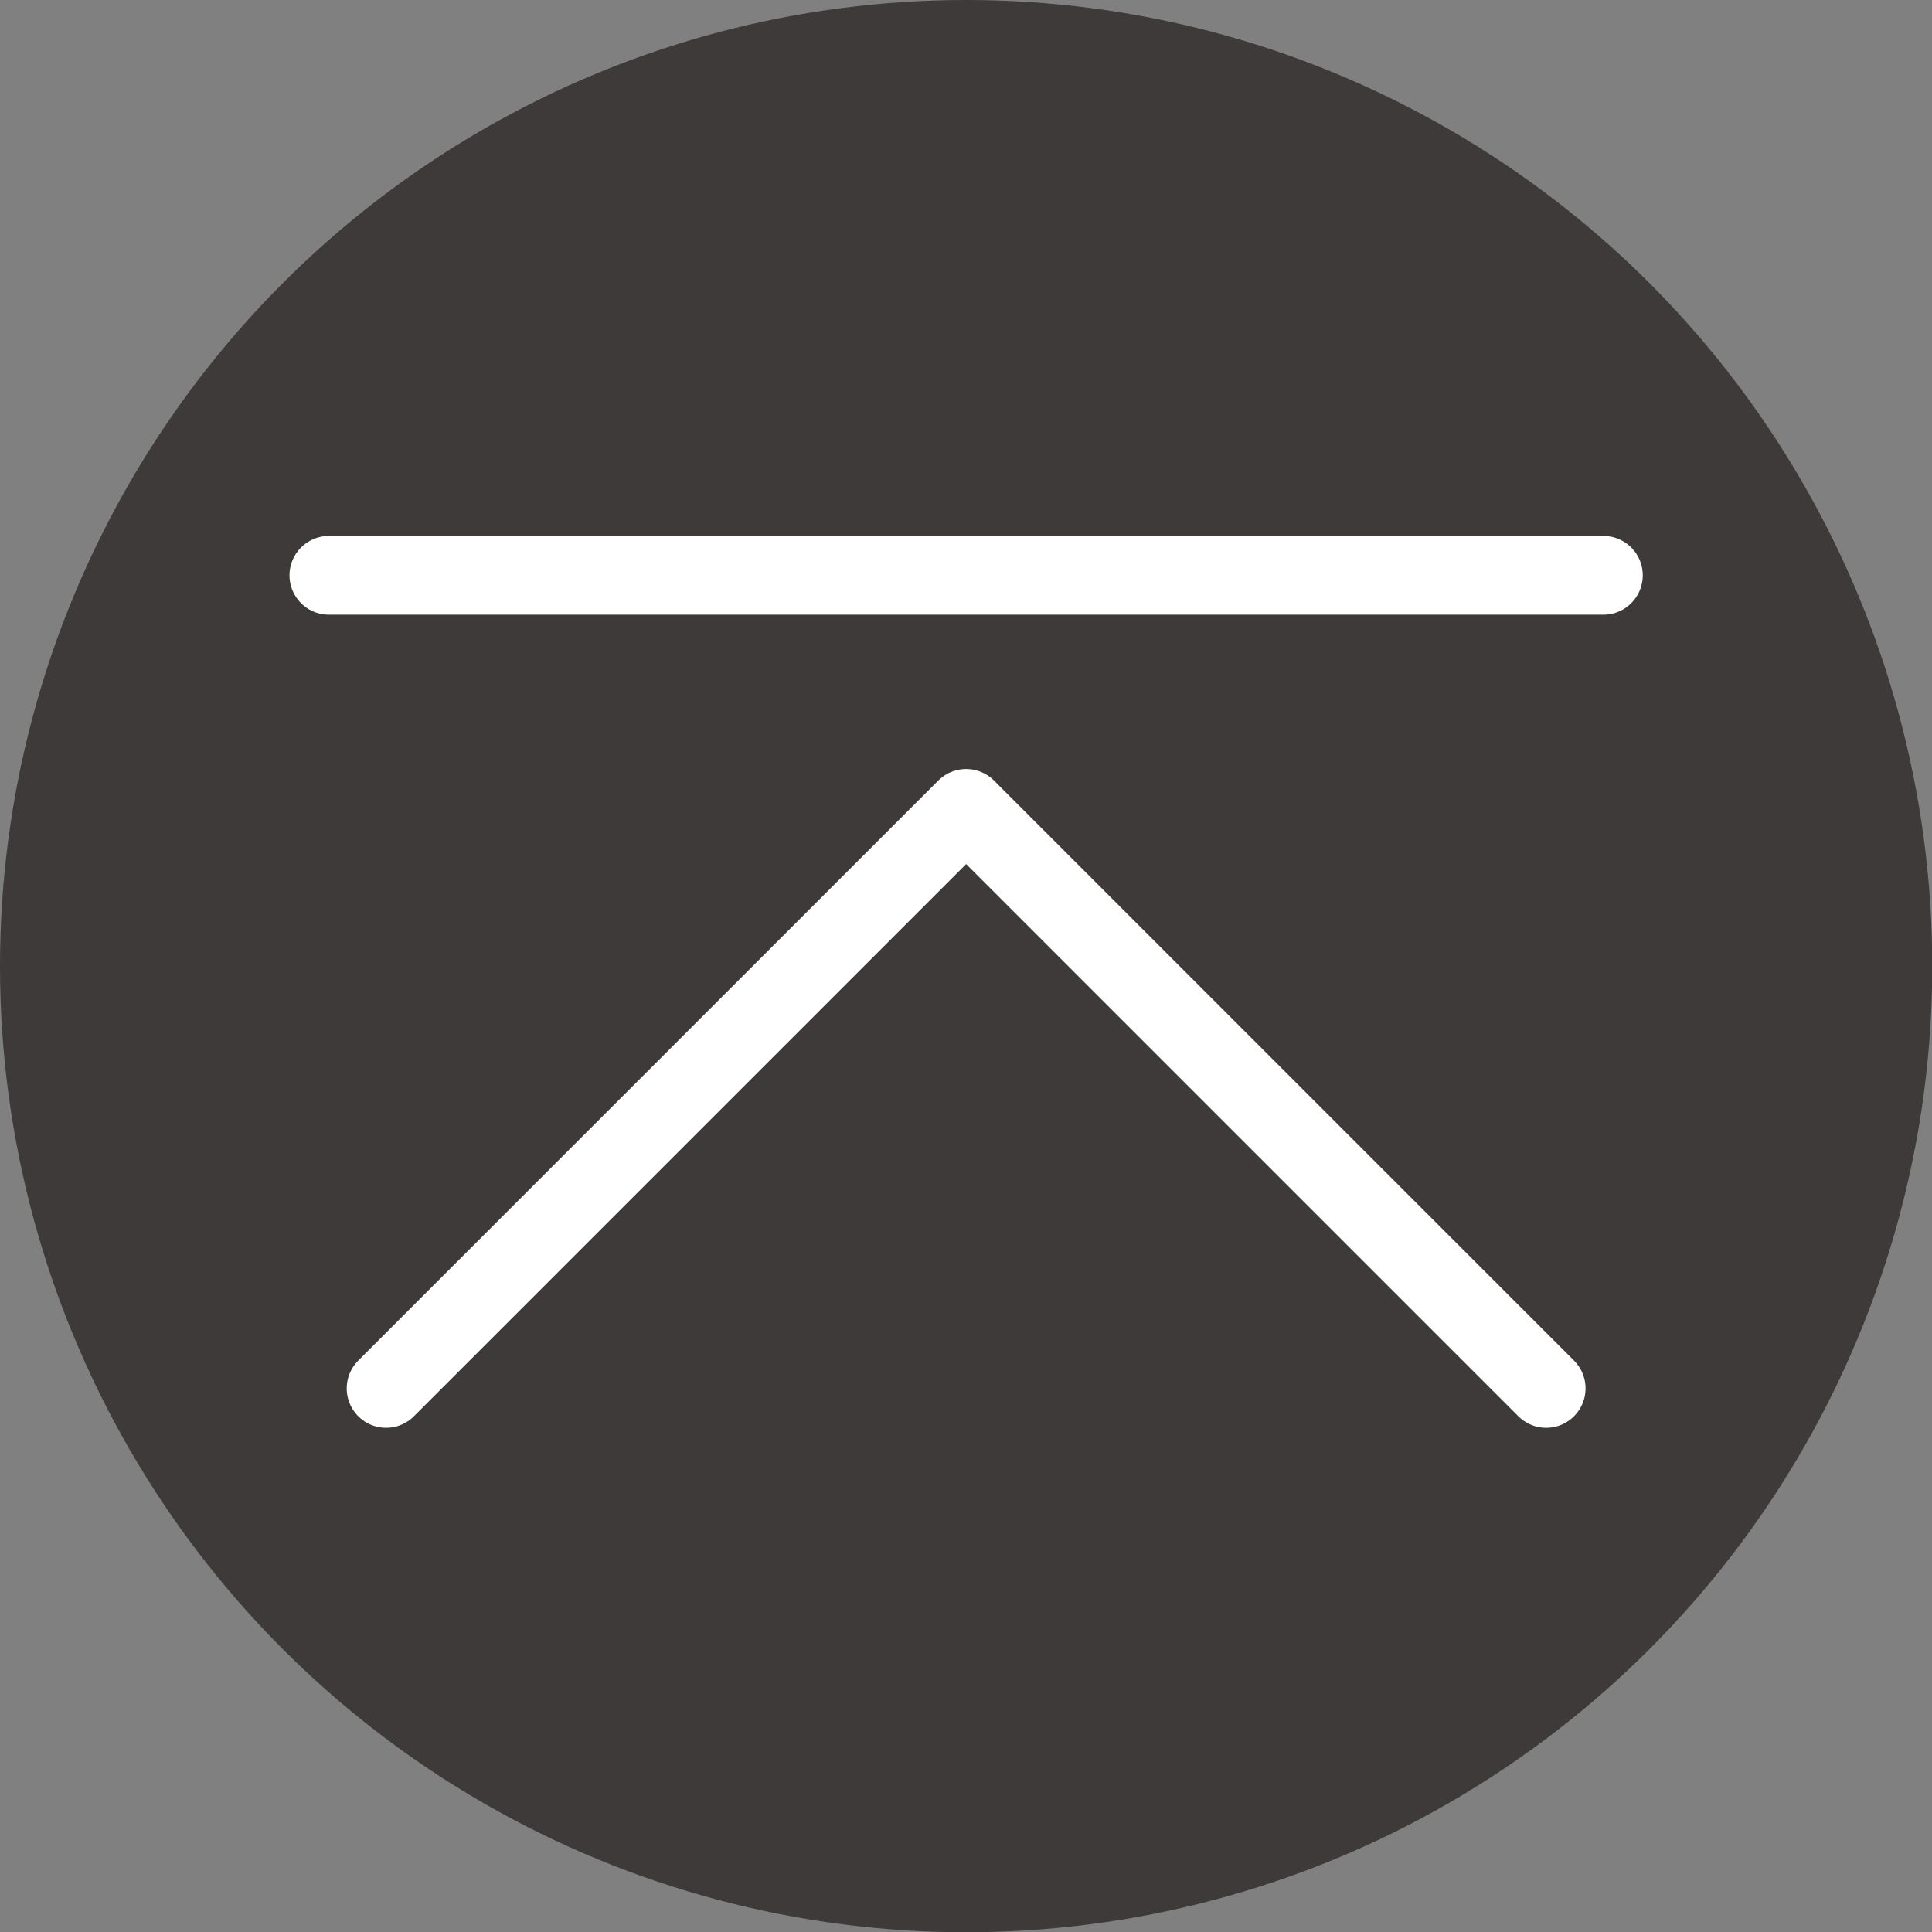 <svg xmlns="http://www.w3.org/2000/svg" viewBox="0 0 73.61 73.61"><rect x="0" y="0" width="73.61" height="73.61" fill="#808080" stroke="none"/><defs><style>.cls-1{fill:#3e3a39;}.cls-2{fill:none;stroke:#fff;stroke-linecap:round;stroke-linejoin:round;stroke-width:3px;}</style></defs><g id="Layer_2" data-name="Layer 2"><g id="オブジェクト"><circle class="cls-1" cx="36.81" cy="36.81" r="36.81"/><line class="cls-2" x1="12.53" y1="21.92" x2="61.09" y2="21.92"/><polyline class="cls-2" points="58.91 52.9 36.81 30.8 14.71 52.9"/></g></g></svg>